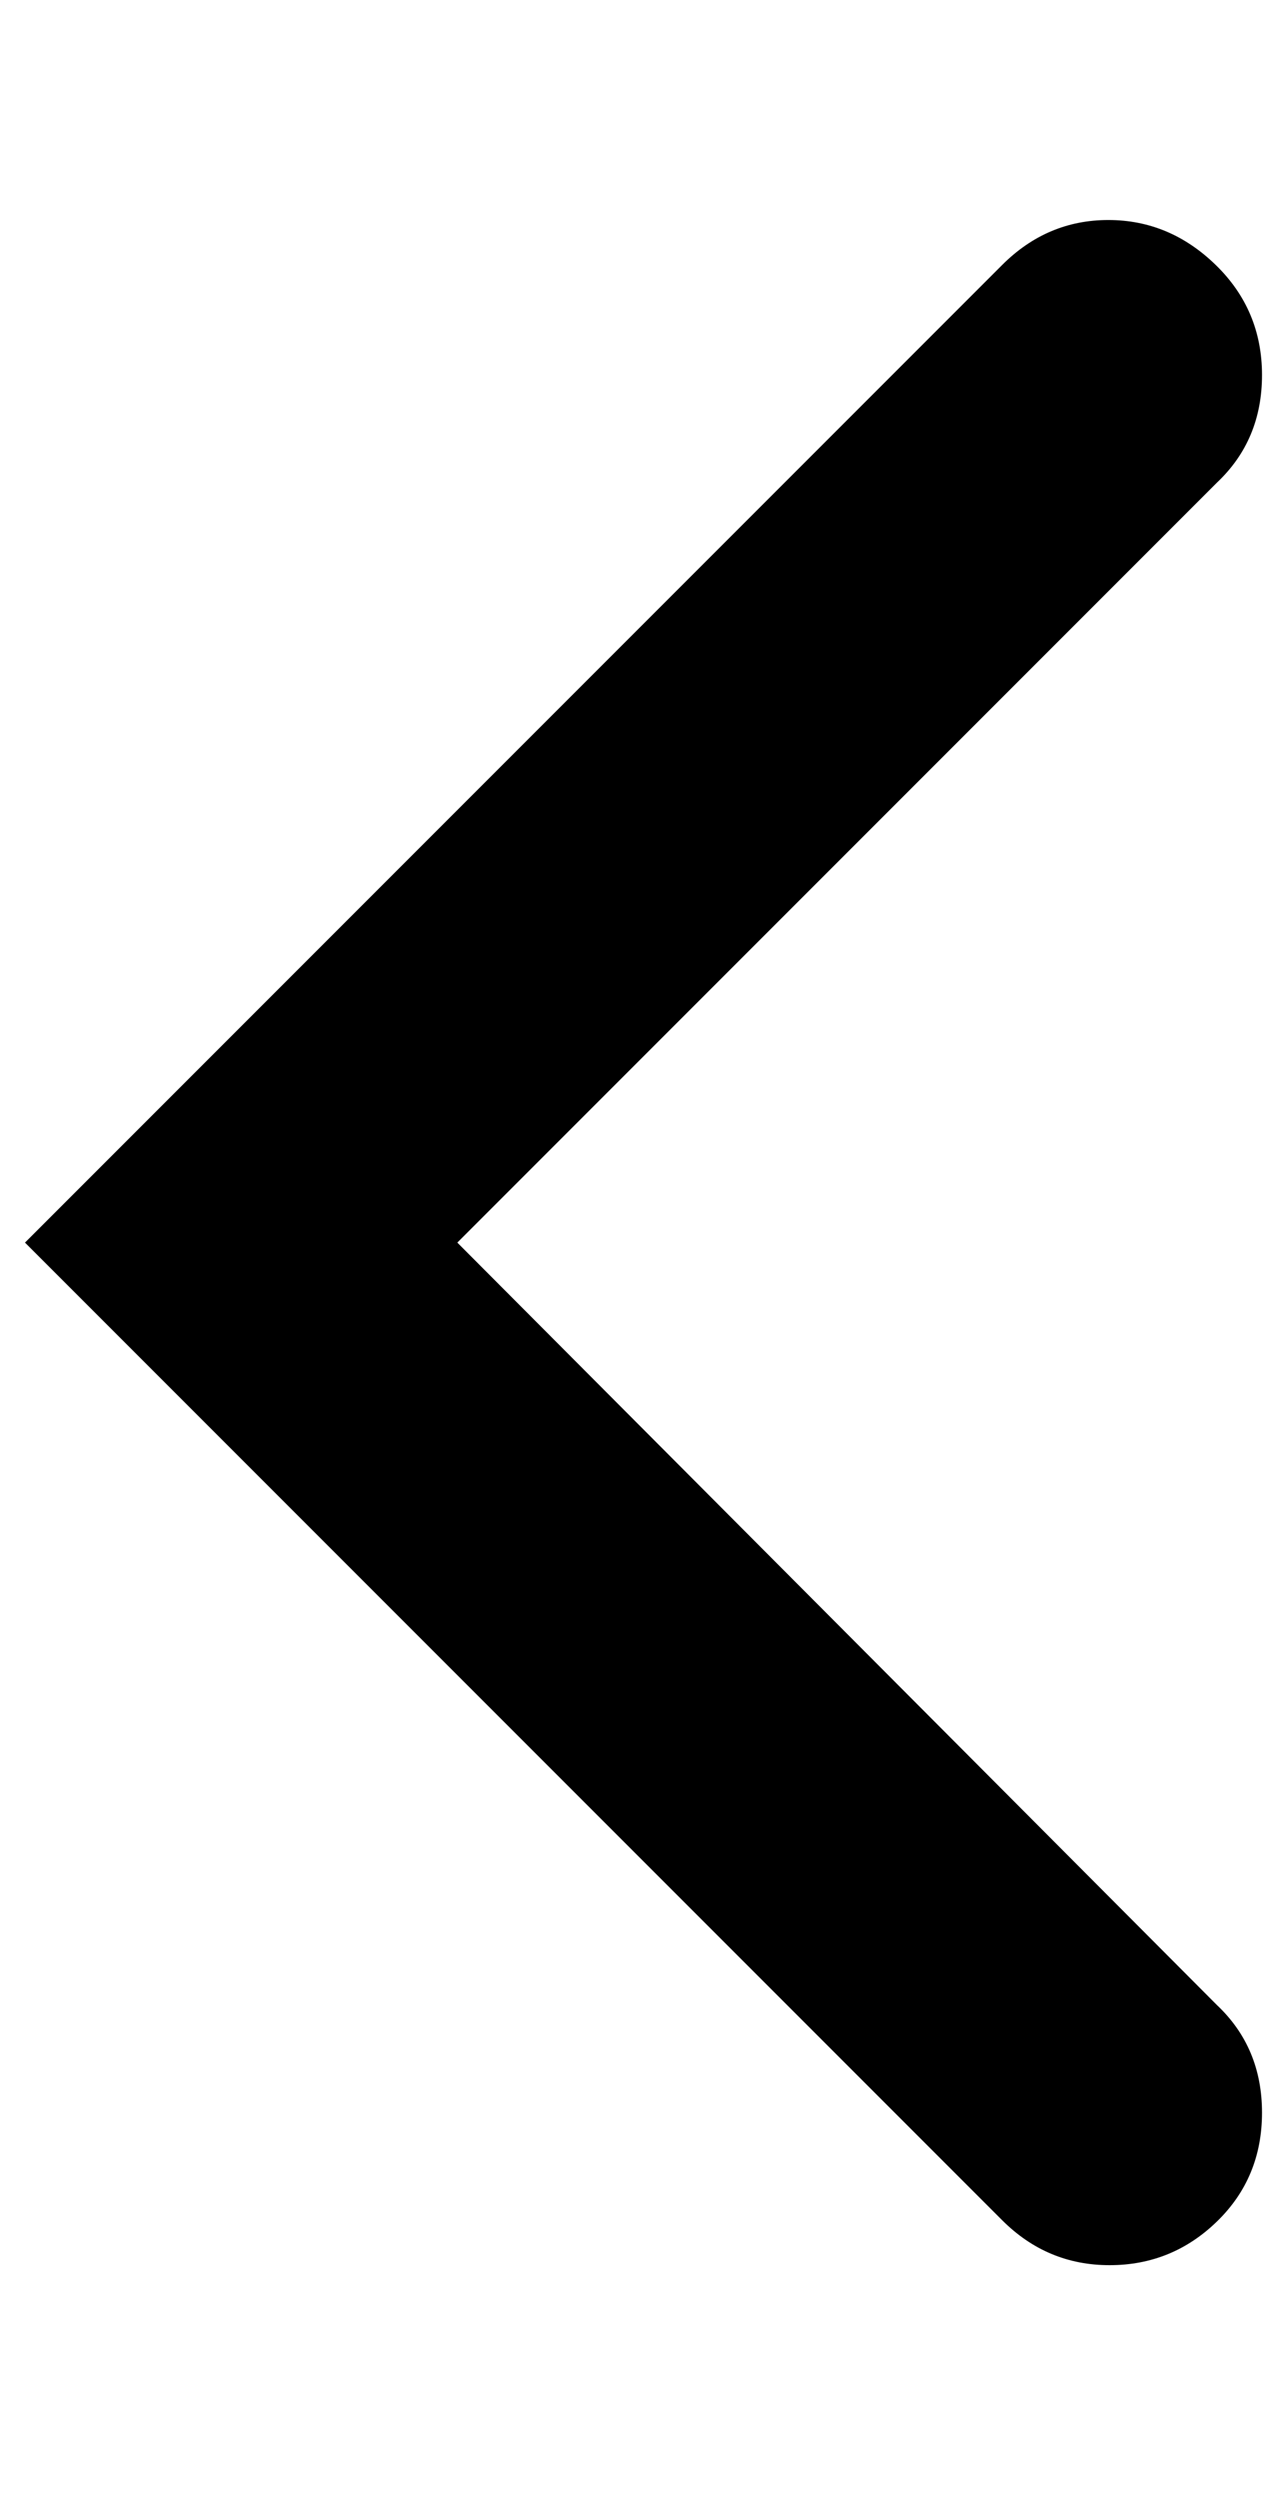 <?xml version="1.0" standalone="no"?>
<!DOCTYPE svg PUBLIC "-//W3C//DTD SVG 1.1//EN" "http://www.w3.org/Graphics/SVG/1.1/DTD/svg11.dtd" >
<svg xmlns="http://www.w3.org/2000/svg" xmlns:xlink="http://www.w3.org/1999/xlink" version="1.1" viewBox="-10 0 515 1000">
   <path fill="currentColor"
d="M0 497l391 -391q18 -18 42.5 -18t43 18t18.5 44t-18 43l-304 304l304 305q18 17 18 43t-18 43.5t-43 17.5t-43 -18z" />
</svg>
